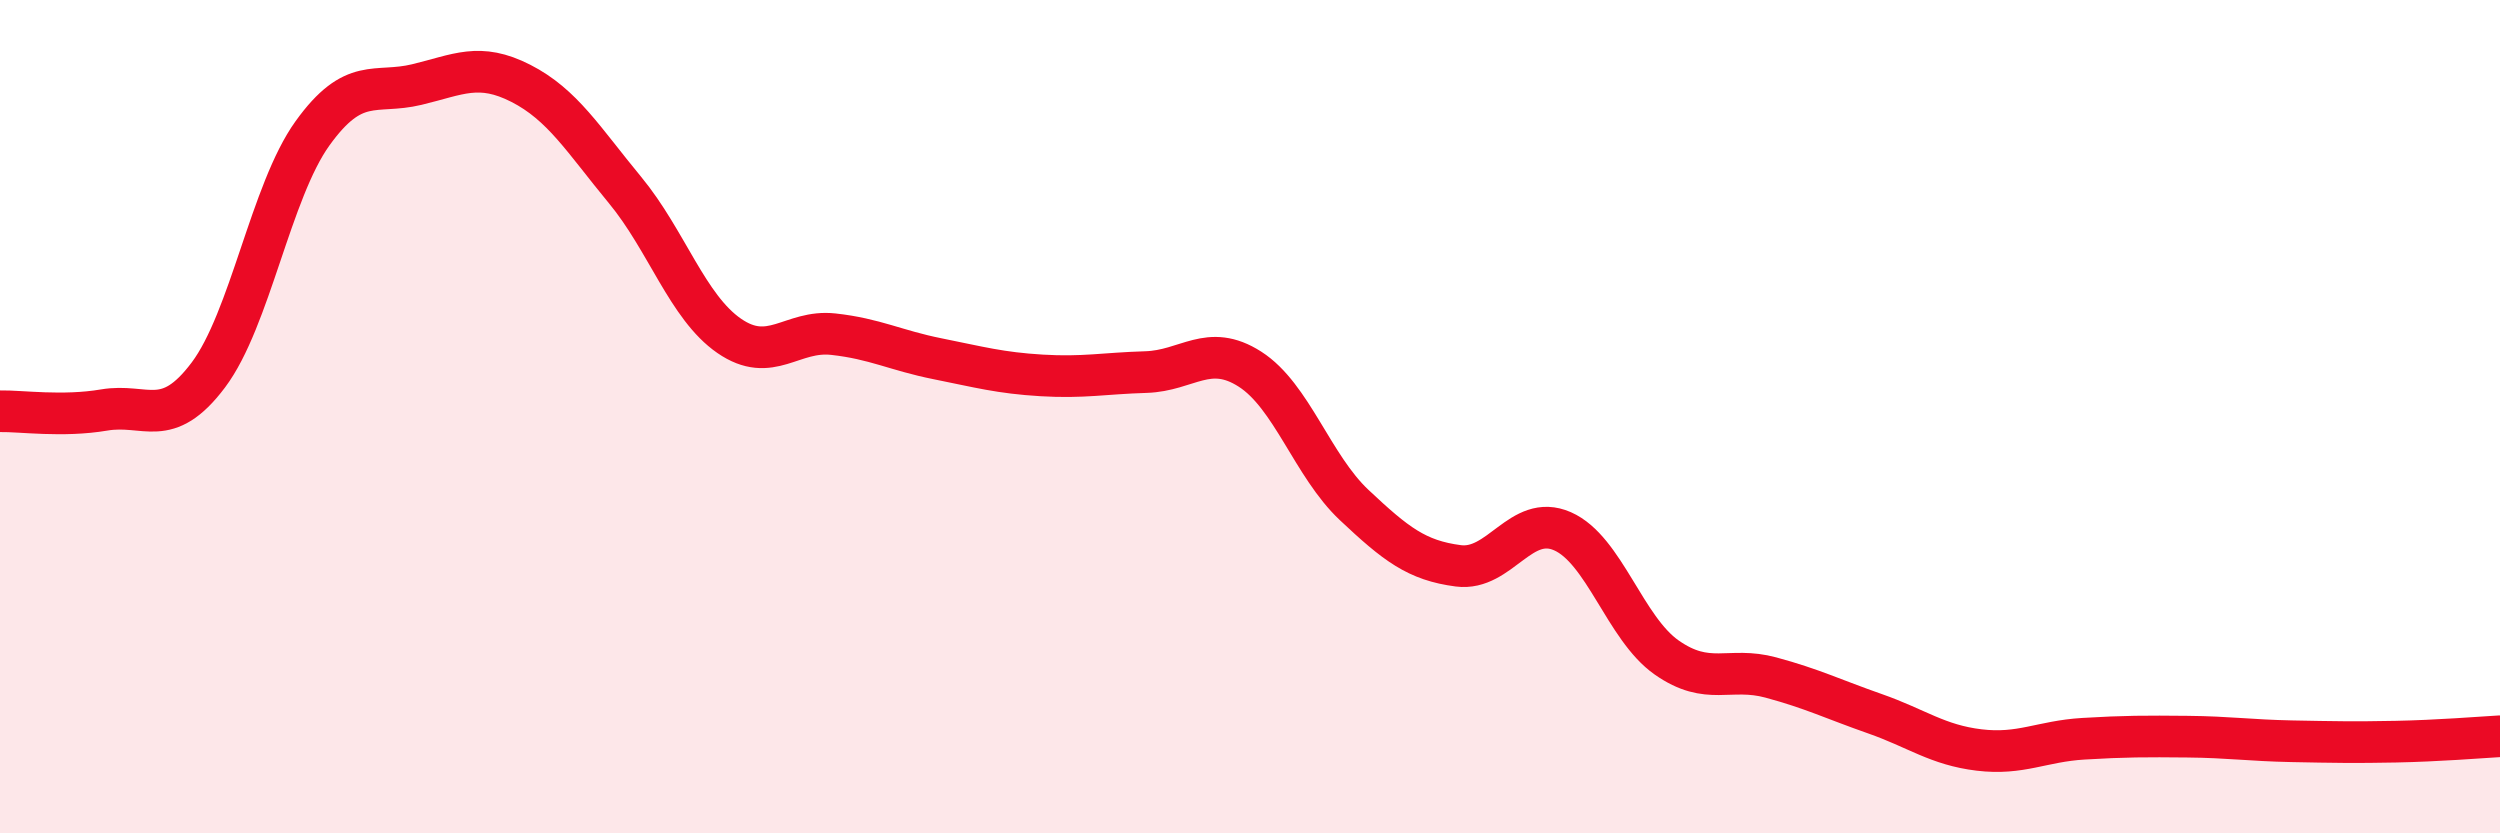 
    <svg width="60" height="20" viewBox="0 0 60 20" xmlns="http://www.w3.org/2000/svg">
      <path
        d="M 0,9.87 C 0.5,9.86 1.5,10.01 2.5,9.84 C 3.5,9.67 4,10.33 5,9 C 6,7.67 6.5,4.59 7.5,3.2 C 8.5,1.81 9,2.27 10,2.03 C 11,1.79 11.5,1.49 12.5,2 C 13.5,2.51 14,3.35 15,4.56 C 16,5.77 16.5,7.37 17.5,8.06 C 18.5,8.75 19,7.91 20,8.02 C 21,8.13 21.5,8.41 22.5,8.61 C 23.5,8.81 24,8.95 25,9.01 C 26,9.07 26.5,8.96 27.5,8.93 C 28.5,8.9 29,8.22 30,8.86 C 31,9.5 31.5,11.18 32.5,12.12 C 33.5,13.06 34,13.45 35,13.58 C 36,13.71 36.5,12.31 37.5,12.75 C 38.5,13.19 39,15.08 40,15.78 C 41,16.48 41.5,15.99 42.5,16.26 C 43.5,16.53 44,16.78 45,17.13 C 46,17.48 46.5,17.88 47.5,18 C 48.5,18.12 49,17.79 50,17.73 C 51,17.67 51.5,17.67 52.5,17.68 C 53.5,17.69 54,17.77 55,17.79 C 56,17.81 56.5,17.82 57.5,17.8 C 58.5,17.78 59.5,17.7 60,17.67L60 20L0 20Z"
        fill="#EB0A25"
        opacity="0.1"
        stroke-linecap="round"
        stroke-linejoin="round"
      />
      <path
        d="M 0,9.87 C 0.5,9.86 1.5,10.01 2.5,9.84 C 3.5,9.67 4,10.33 5,9 C 6,7.67 6.5,4.59 7.5,3.2 C 8.5,1.81 9,2.27 10,2.03 C 11,1.79 11.5,1.49 12.5,2 C 13.5,2.51 14,3.35 15,4.56 C 16,5.77 16.5,7.37 17.5,8.06 C 18.5,8.75 19,7.91 20,8.02 C 21,8.13 21.5,8.41 22.5,8.61 C 23.5,8.81 24,8.95 25,9.01 C 26,9.07 26.5,8.96 27.5,8.93 C 28.5,8.9 29,8.22 30,8.86 C 31,9.5 31.5,11.18 32.5,12.12 C 33.5,13.06 34,13.45 35,13.58 C 36,13.71 36.5,12.31 37.5,12.75 C 38.5,13.19 39,15.08 40,15.78 C 41,16.48 41.5,15.99 42.5,16.26 C 43.5,16.53 44,16.78 45,17.13 C 46,17.48 46.5,17.88 47.5,18 C 48.5,18.12 49,17.79 50,17.73 C 51,17.67 51.5,17.67 52.5,17.68 C 53.5,17.69 54,17.77 55,17.79 C 56,17.81 56.5,17.82 57.5,17.8 C 58.5,17.78 59.5,17.7 60,17.67"
        stroke="#EB0A25"
        stroke-width="1"
        fill="none"
        stroke-linecap="round"
        stroke-linejoin="round"
      />
    </svg>
  